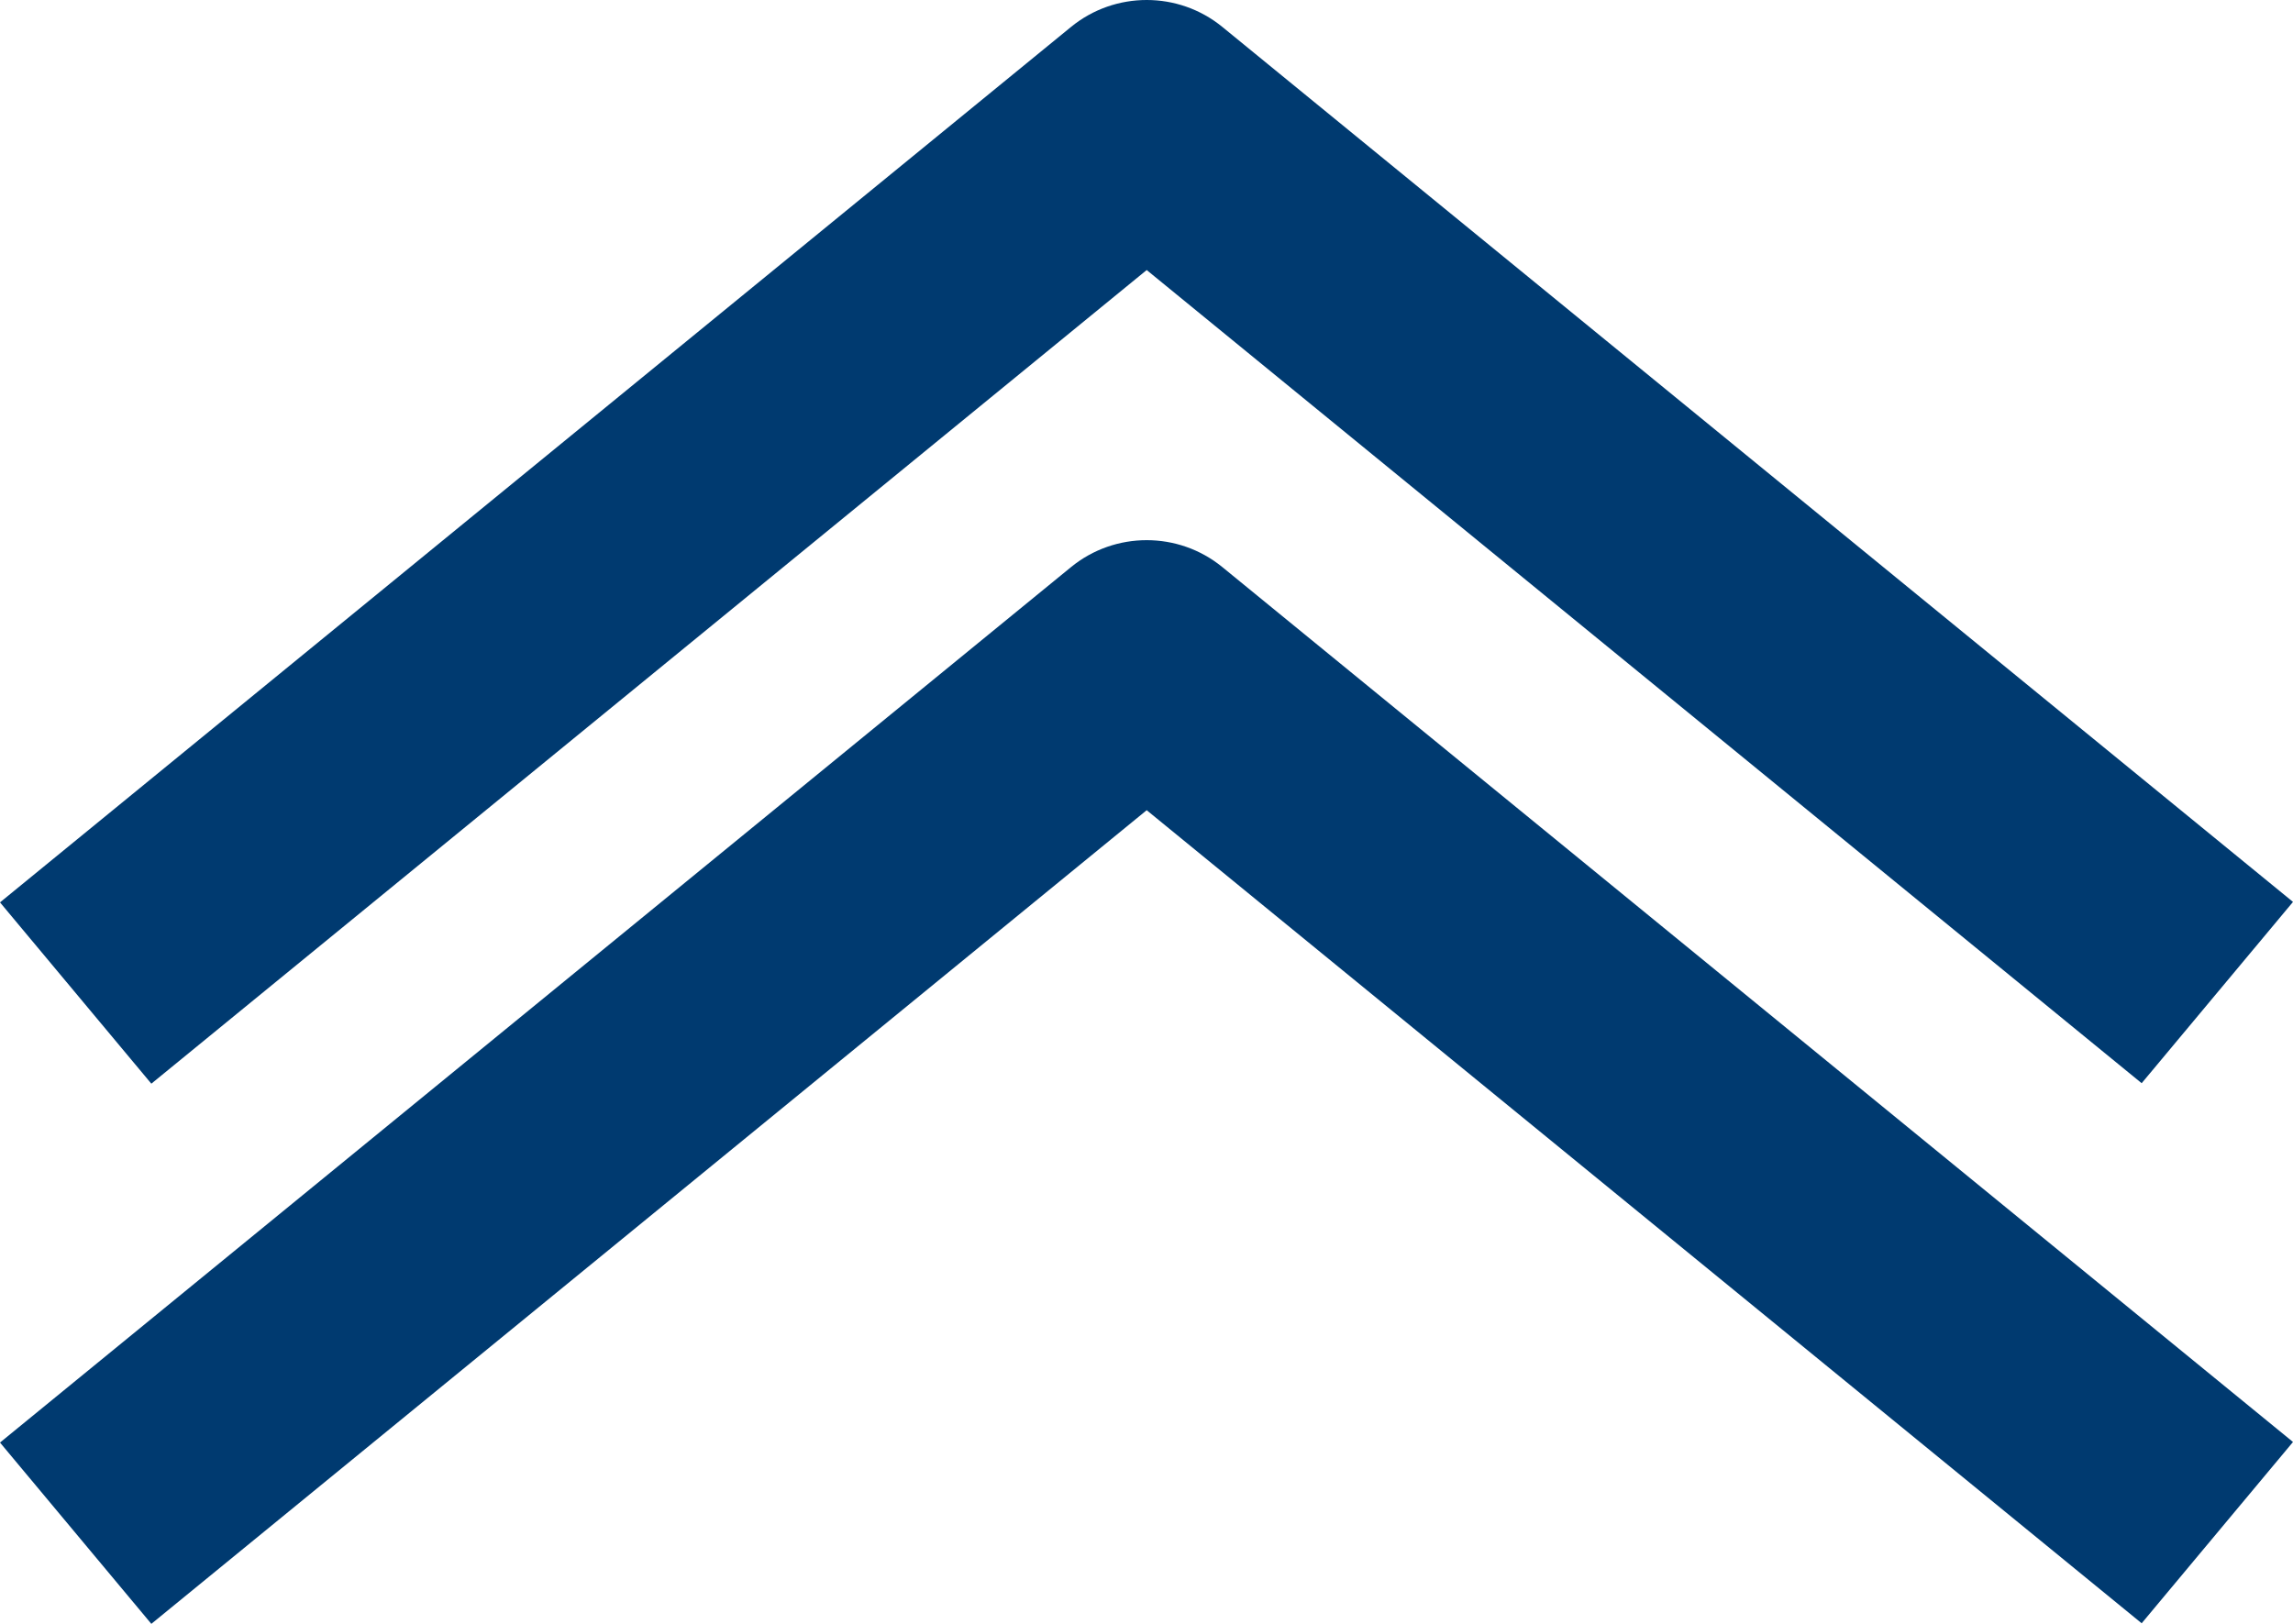<?xml version="1.0" encoding="UTF-8"?>
<svg width="24" height="17" viewBox="0 0 24 17" xmlns="http://www.w3.org/2000/svg">
  <path d="M12.002 8.482L1.584 17 0 15.102l11.21-9.165c.46-.376 1.124-.376 1.584 0L24 15.096l-1.584 1.898L12.002 8.482zm0-5.655L1.584 11.345 0 9.447 11.21.282c.46-.376 1.124-.376 1.584 0L24 9.442l-1.584 1.898L12.002 2.827z" fill="#003A70" fill-rule="evenodd"/>
</svg>
